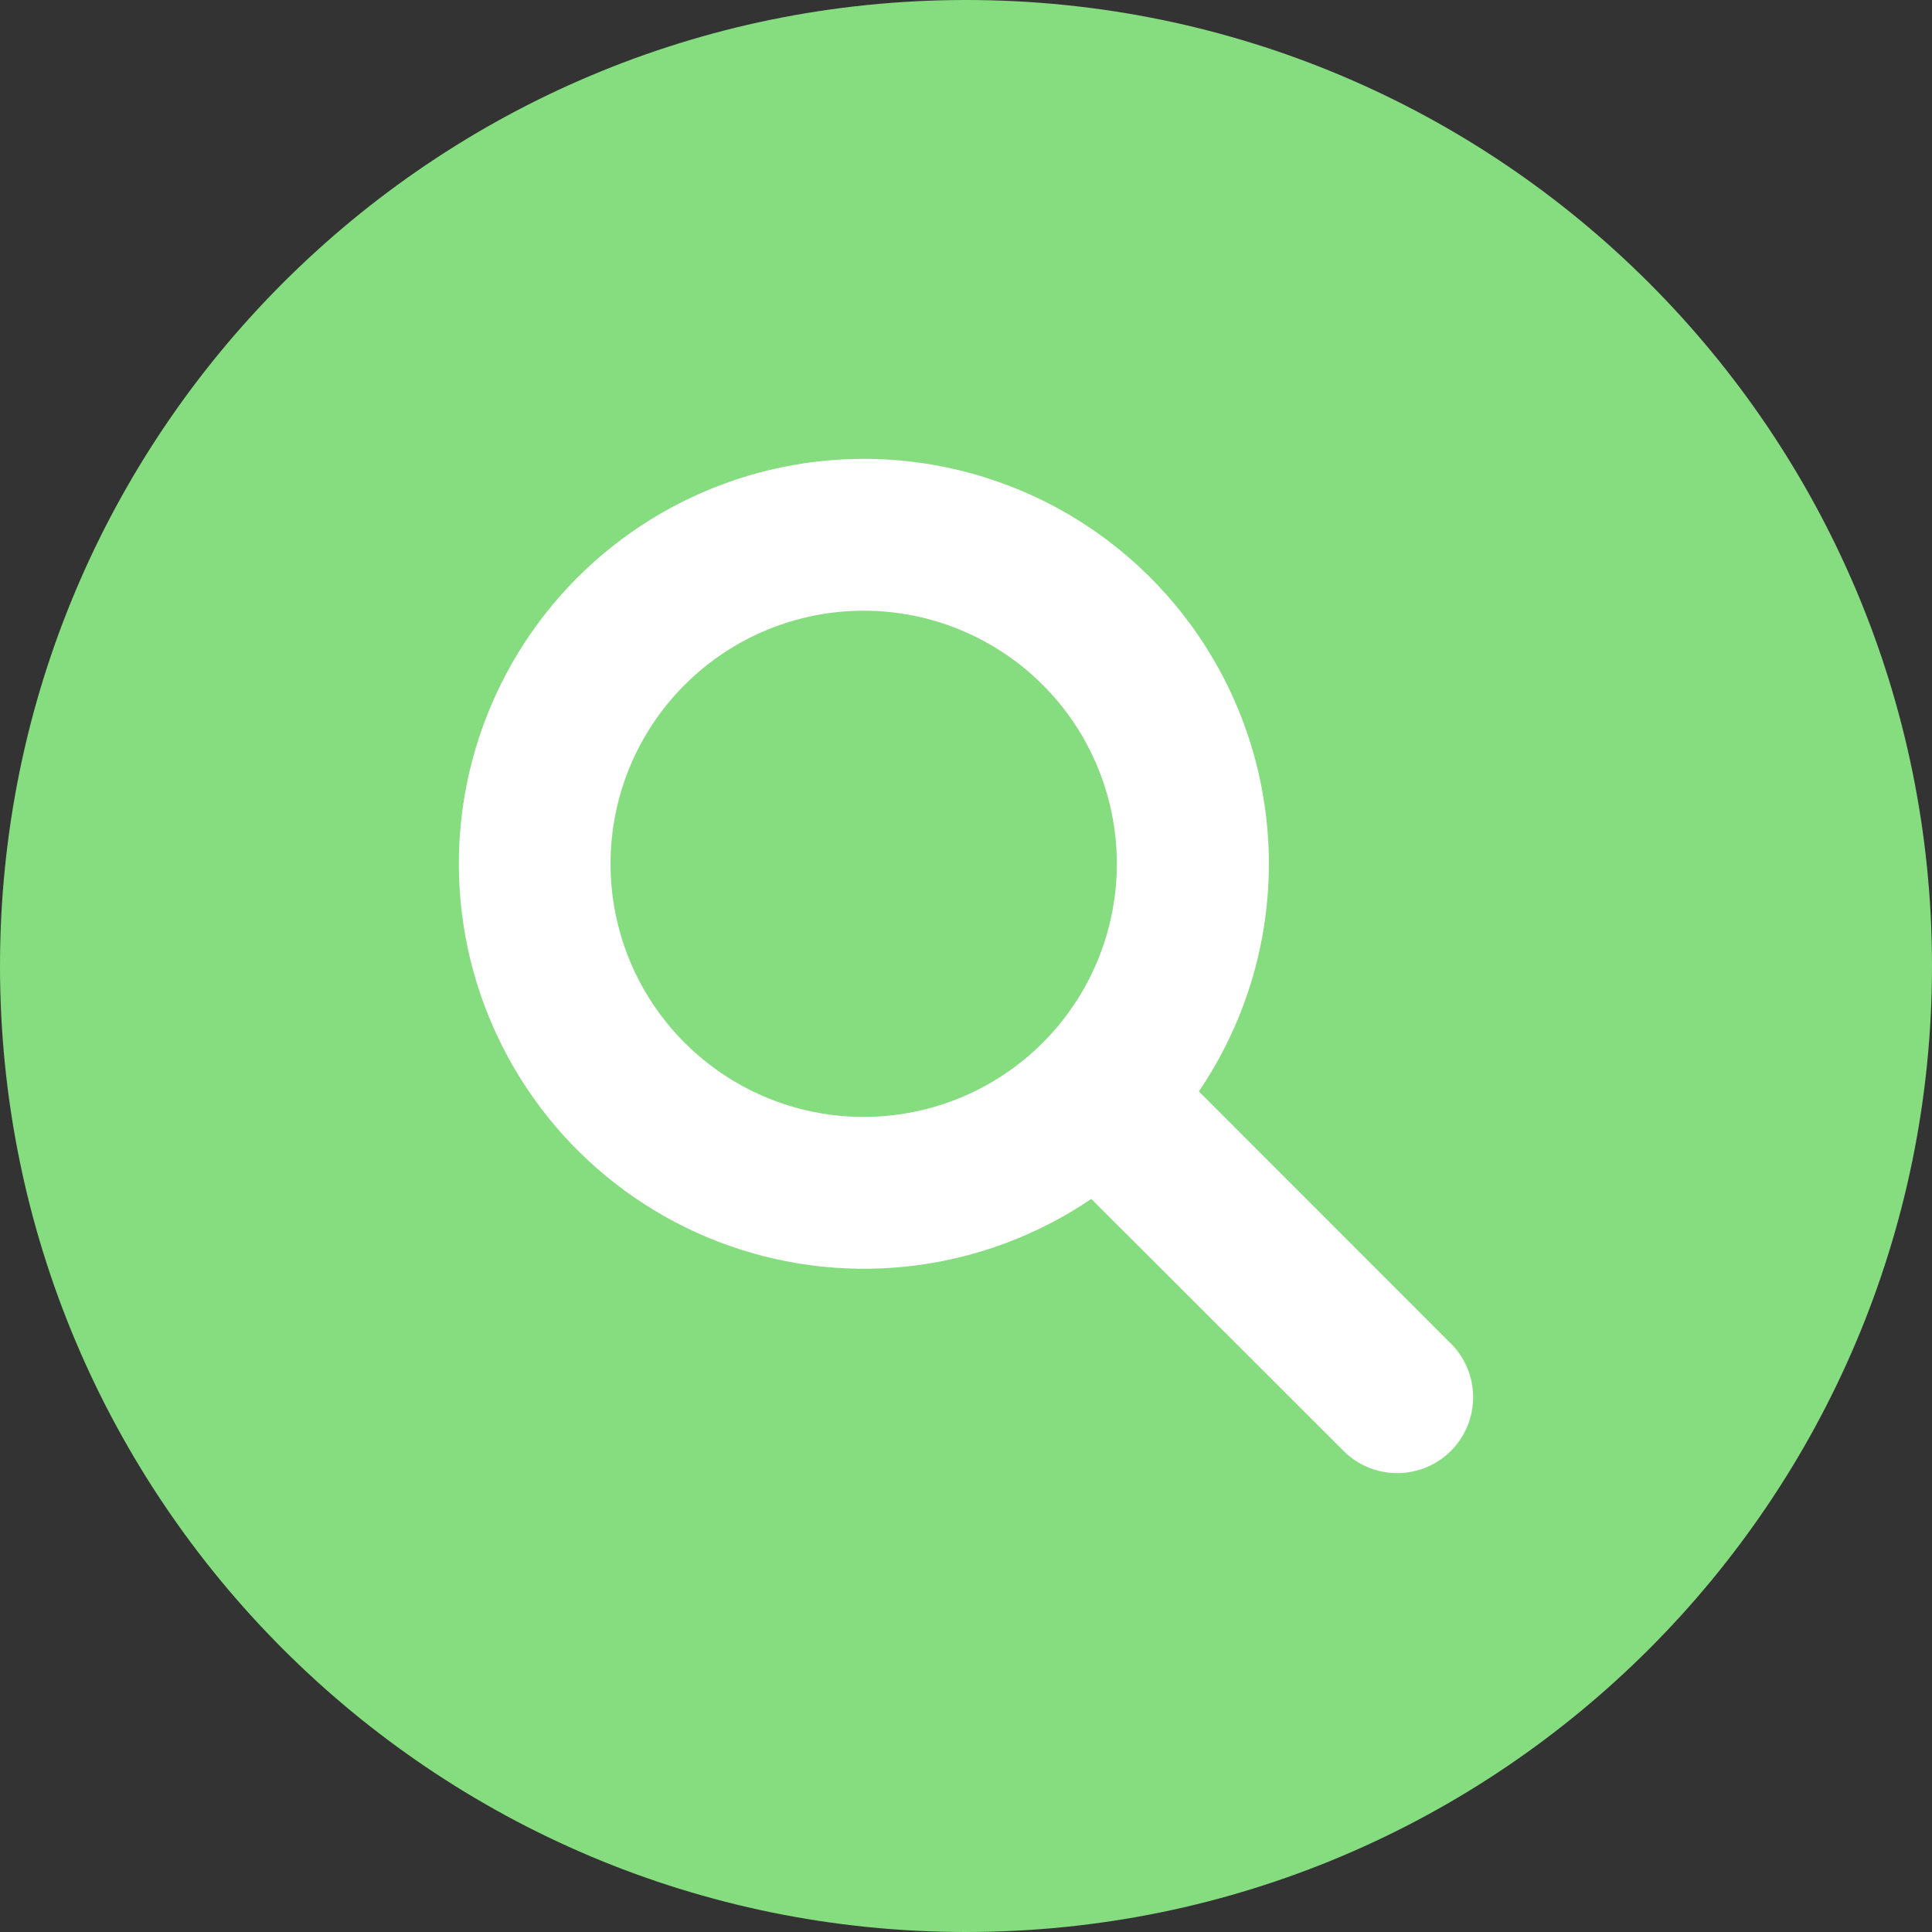 <svg width="80" height="80" viewBox="0 0 80 80" fill="none" xmlns="http://www.w3.org/2000/svg">
<rect x="0" y="0" width="80" height="80" fill="#333333" stroke="none"/>
<path d="M80 40C80 62.091 62.091 80 40 80C17.909 80 0 62.091 0 40C0 17.909 17.909 0 40 0C62.091 0 80 17.909 80 40Z" fill="#85DD7F"/>
<path d="M35.763 19C33.14 19.001 30.553 19.618 28.211 20.801C25.869 21.983 23.837 23.699 22.279 25.809C20.721 27.919 19.679 30.366 19.238 32.951C18.798 35.537 18.97 38.19 19.741 40.698C20.512 43.205 21.861 45.496 23.679 47.388C25.497 49.279 27.733 50.718 30.208 51.588C32.683 52.458 35.328 52.735 37.93 52.398C40.532 52.06 43.018 51.117 45.189 49.645L55.554 59.999C55.842 60.308 56.19 60.556 56.575 60.728C56.961 60.9 57.377 60.992 57.8 60.999C58.222 61.007 58.641 60.929 59.033 60.771C59.425 60.613 59.78 60.378 60.079 60.079C60.377 59.781 60.613 59.425 60.771 59.033C60.929 58.642 61.007 58.223 60.999 57.8C60.992 57.378 60.9 56.962 60.728 56.576C60.556 56.191 60.308 55.843 59.999 55.556L49.642 45.193C51.356 42.671 52.349 39.731 52.516 36.687C52.683 33.644 52.017 30.612 50.59 27.919C49.163 25.225 47.028 22.971 44.416 21.4C41.803 19.829 38.812 18.999 35.763 19ZM25.281 35.769C25.281 32.989 26.385 30.323 28.351 28.358C30.317 26.392 32.983 25.288 35.763 25.288C38.543 25.288 41.21 26.392 43.176 28.358C45.142 30.323 46.246 32.989 46.246 35.769C46.246 38.548 45.142 41.214 43.176 43.179C41.21 45.145 38.543 46.249 35.763 46.249C32.983 46.249 30.317 45.145 28.351 43.179C26.385 41.214 25.281 38.548 25.281 35.769Z" fill="white"/>
</svg>
